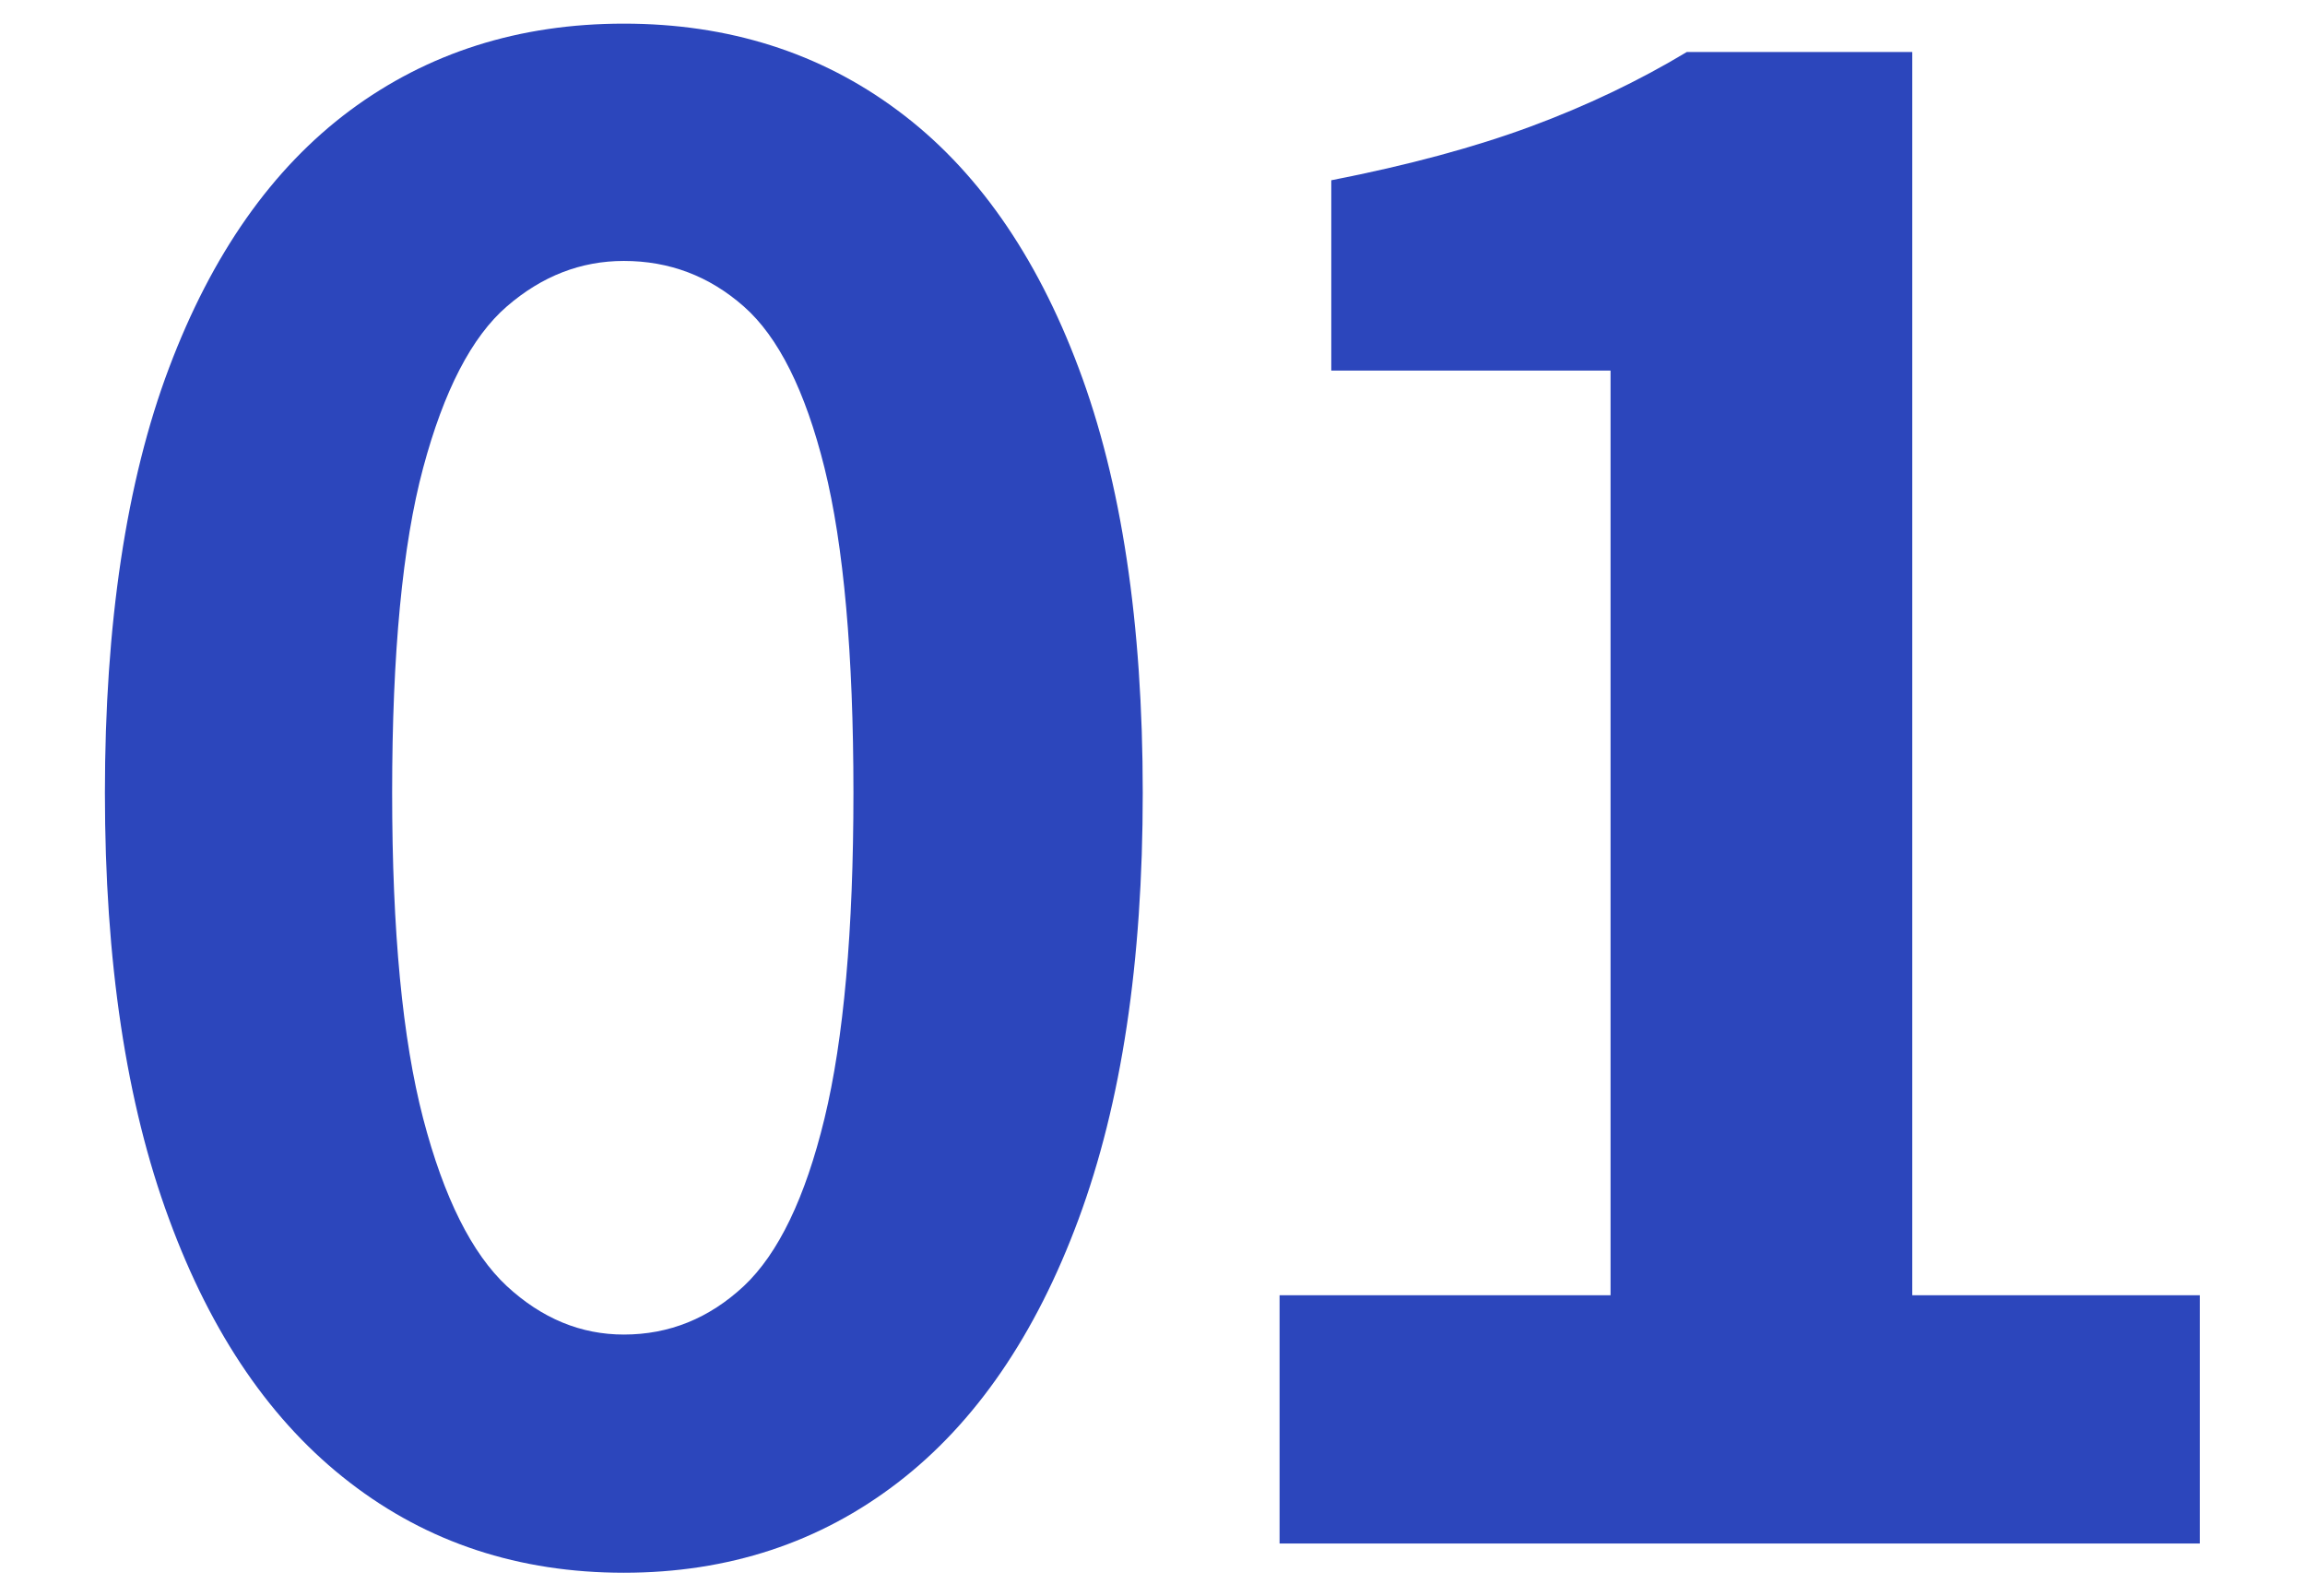 <?xml version="1.0" encoding="UTF-8"?>
<svg id="_レイヤー_2" data-name="レイヤー 2" xmlns="http://www.w3.org/2000/svg" width="78" height="54" viewBox="0 0 78 54">
  <defs>
    <style>
      .cls-1 {
        fill: none;
      }

      .cls-1, .cls-2 {
        stroke-width: 0px;
      }

      .cls-2 {
        fill: #2c46bc;
      }
    </style>
  </defs>
  <g id="_レイヤー_1-2" data-name="レイヤー 1">
    <g>
      <g>
        <path class="cls-2" d="M21.11,53.22c-3.55,0-6.64-1.02-9.27-3.05-2.64-2.03-4.68-5-6.12-8.92-1.45-3.92-2.17-8.73-2.17-14.42s.72-10.54,2.17-14.38c1.45-3.85,3.49-6.75,6.12-8.71,2.64-1.96,5.73-2.94,9.27-2.94s6.64.98,9.27,2.94c2.64,1.96,4.68,4.87,6.12,8.71,1.45,3.85,2.17,8.64,2.17,14.38s-.72,10.5-2.17,14.42c-1.45,3.92-3.49,6.9-6.12,8.92-2.64,2.03-5.73,3.05-9.27,3.05ZM21.11,45.16c1.54,0,2.89-.55,4.06-1.64,1.17-1.1,2.08-2.99,2.73-5.67.65-2.68.98-6.36.98-11.03s-.33-8.38-.98-10.99c-.65-2.61-1.56-4.43-2.73-5.46-1.17-1.03-2.52-1.54-4.06-1.54-1.45,0-2.77.51-3.96,1.54-1.19,1.03-2.13,2.85-2.83,5.46-.7,2.61-1.05,6.28-1.05,10.99s.35,8.34,1.05,11.03c.7,2.68,1.65,4.57,2.83,5.67,1.19,1.1,2.51,1.64,3.96,1.64Z"/>
        <path class="cls-2" d="M43.3,52.23v-8.4h11.2V12.54h-9.45v-6.44c2.61-.51,4.86-1.12,6.75-1.82,1.89-.7,3.65-1.54,5.28-2.52h7.63v42.07h9.73v8.4h-31.15Z"/>
      </g>
      <rect class="cls-1" width="78" height="54"/>
    </g>
  </g>
</svg>